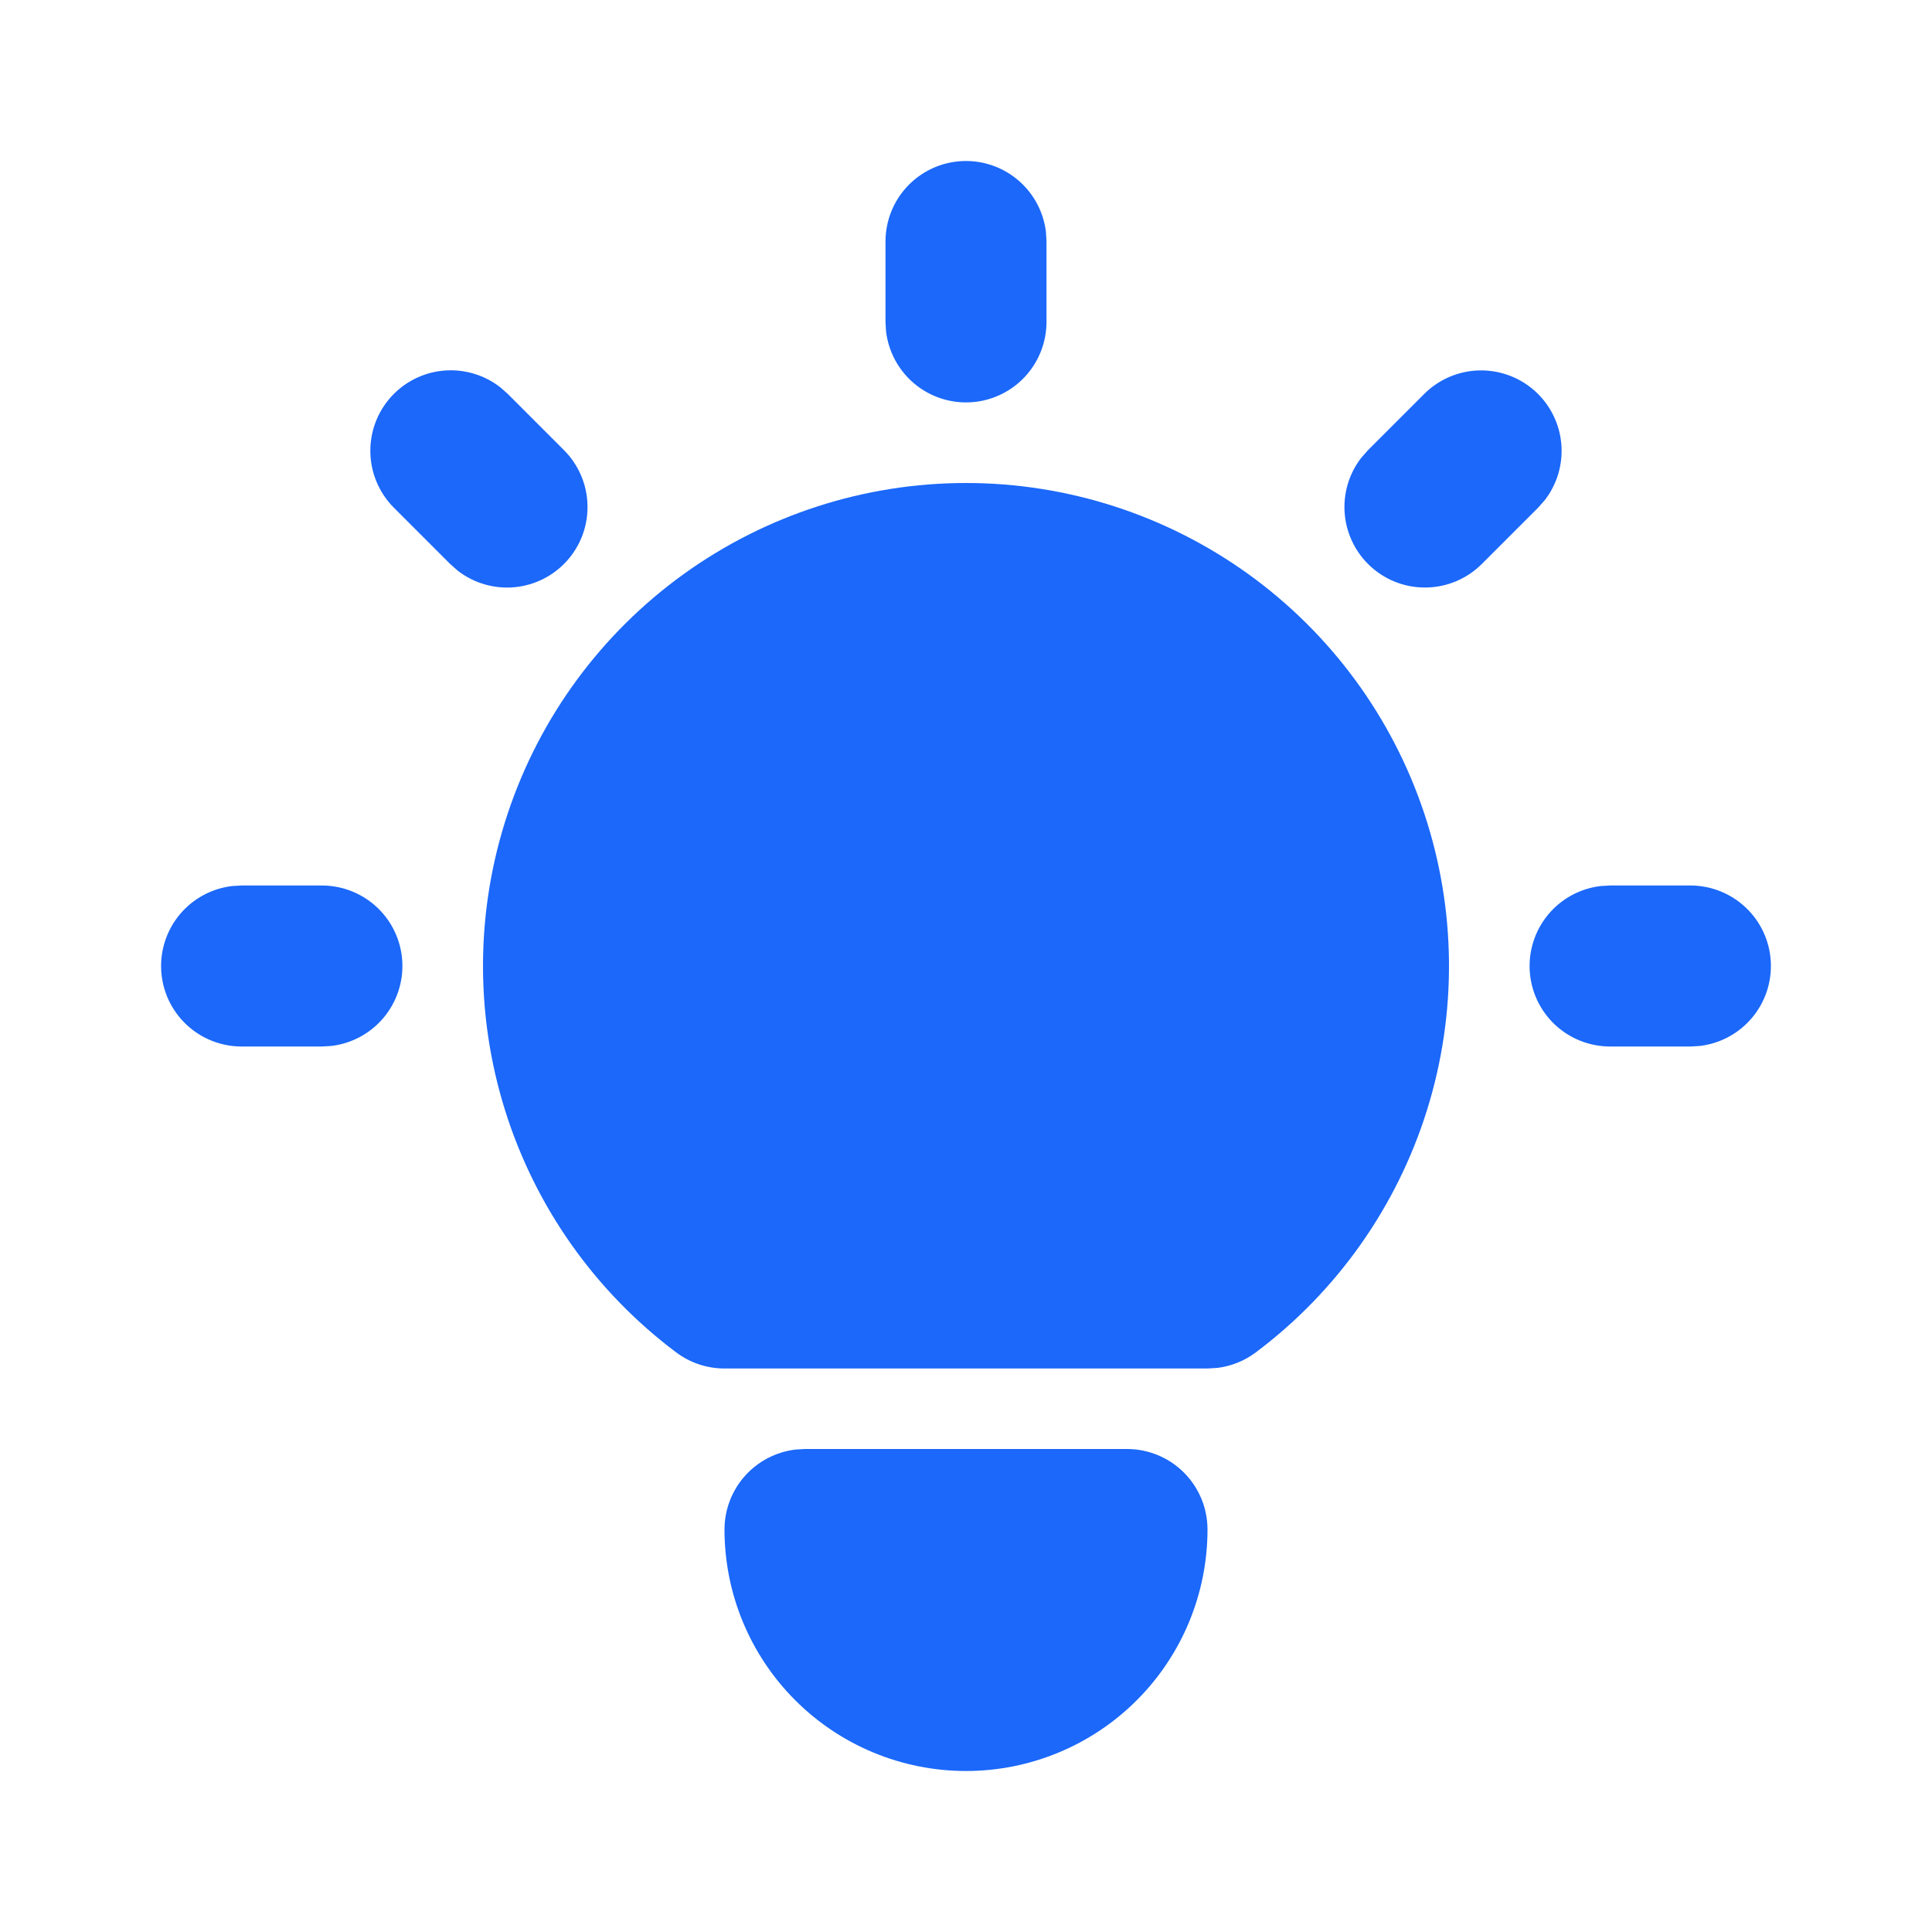 <svg width="60" height="60" viewBox="0 0 60 60" fill="none" xmlns="http://www.w3.org/2000/svg">
<g clip-path="url(#clip0_986_7788)">
<path d="M10 27.5C10.637 27.501 11.25 27.745 11.713 28.182C12.177 28.619 12.456 29.217 12.493 29.854C12.53 30.49 12.323 31.116 11.914 31.605C11.505 32.093 10.925 32.407 10.292 32.483L10 32.5H7.5C6.863 32.499 6.25 32.255 5.787 31.818C5.323 31.381 5.044 30.783 5.007 30.146C4.97 29.51 5.177 28.884 5.586 28.395C5.995 27.907 6.575 27.593 7.207 27.517L7.5 27.5H10Z" fill="#1B68FA"/>
<path d="M30 5C30.612 5 31.203 5.225 31.661 5.632C32.118 6.039 32.411 6.599 32.483 7.207L32.5 7.5V10C32.499 10.637 32.255 11.25 31.818 11.713C31.381 12.177 30.783 12.456 30.146 12.493C29.51 12.53 28.884 12.323 28.395 11.914C27.907 11.505 27.593 10.925 27.517 10.293L27.5 10V7.5C27.5 6.837 27.763 6.201 28.232 5.732C28.701 5.263 29.337 5 30 5Z" fill="#1B68FA"/>
<path d="M52.5 27.5C53.137 27.501 53.75 27.745 54.213 28.182C54.677 28.619 54.956 29.217 54.993 29.854C55.03 30.49 54.823 31.116 54.414 31.605C54.005 32.093 53.425 32.407 52.792 32.483L52.5 32.5H50C49.363 32.499 48.75 32.255 48.286 31.818C47.823 31.381 47.544 30.783 47.507 30.146C47.47 29.51 47.677 28.884 48.086 28.395C48.495 27.907 49.075 27.593 49.707 27.517L50 27.5H52.5Z" fill="#1B68FA"/>
<path d="M12.232 12.232C12.663 11.802 13.236 11.543 13.843 11.505C14.451 11.467 15.051 11.652 15.533 12.025L15.768 12.232L17.517 13.982C17.966 14.432 18.226 15.036 18.245 15.671C18.265 16.305 18.042 16.924 17.622 17.4C17.202 17.877 16.616 18.175 15.984 18.236C15.351 18.296 14.72 18.113 14.217 17.725L13.982 17.517L12.232 15.767C11.764 15.298 11.501 14.663 11.501 14C11.501 13.337 11.764 12.701 12.232 12.232Z" fill="#1B68FA"/>
<path d="M44.233 12.232C44.682 11.784 45.286 11.524 45.921 11.504C46.556 11.485 47.174 11.708 47.651 12.128C48.127 12.548 48.426 13.133 48.486 13.766C48.546 14.398 48.364 15.03 47.975 15.532L47.767 15.767L46.017 17.517C45.568 17.965 44.964 18.226 44.329 18.245C43.694 18.265 43.076 18.042 42.599 17.622C42.123 17.201 41.824 16.616 41.764 15.983C41.704 15.351 41.886 14.72 42.275 14.217L42.483 13.982L44.233 12.232Z" fill="#1B68FA"/>
<path d="M35 45C35.663 45 36.299 45.263 36.768 45.732C37.237 46.201 37.5 46.837 37.5 47.5C37.5 49.489 36.71 51.397 35.303 52.803C33.897 54.21 31.989 55 30 55C28.011 55 26.103 54.21 24.697 52.803C23.29 51.397 22.5 49.489 22.5 47.5C22.5 46.888 22.725 46.297 23.132 45.839C23.539 45.382 24.099 45.089 24.707 45.017L25 45H35Z" fill="#1B68FA"/>
<path d="M30 15C33.148 15 36.217 15.991 38.771 17.831C41.325 19.672 43.235 22.27 44.23 25.257C45.226 28.243 45.256 31.468 44.318 34.472C43.379 37.478 41.519 40.111 39 42C38.655 42.259 38.25 42.424 37.822 42.48L37.5 42.5H22.5C21.959 42.5 21.433 42.325 21 42C18.481 40.111 16.621 37.478 15.682 34.472C14.744 31.468 14.774 28.243 15.77 25.257C16.765 22.27 18.675 19.672 21.229 17.831C23.783 15.991 26.852 15 30 15Z" fill="#1B68FA"/>
</g>
<defs>
<clipPath id="clip0_986_7788">
<rect width="60" height="60" fill="white"/>
</clipPath>
</defs>
</svg>
